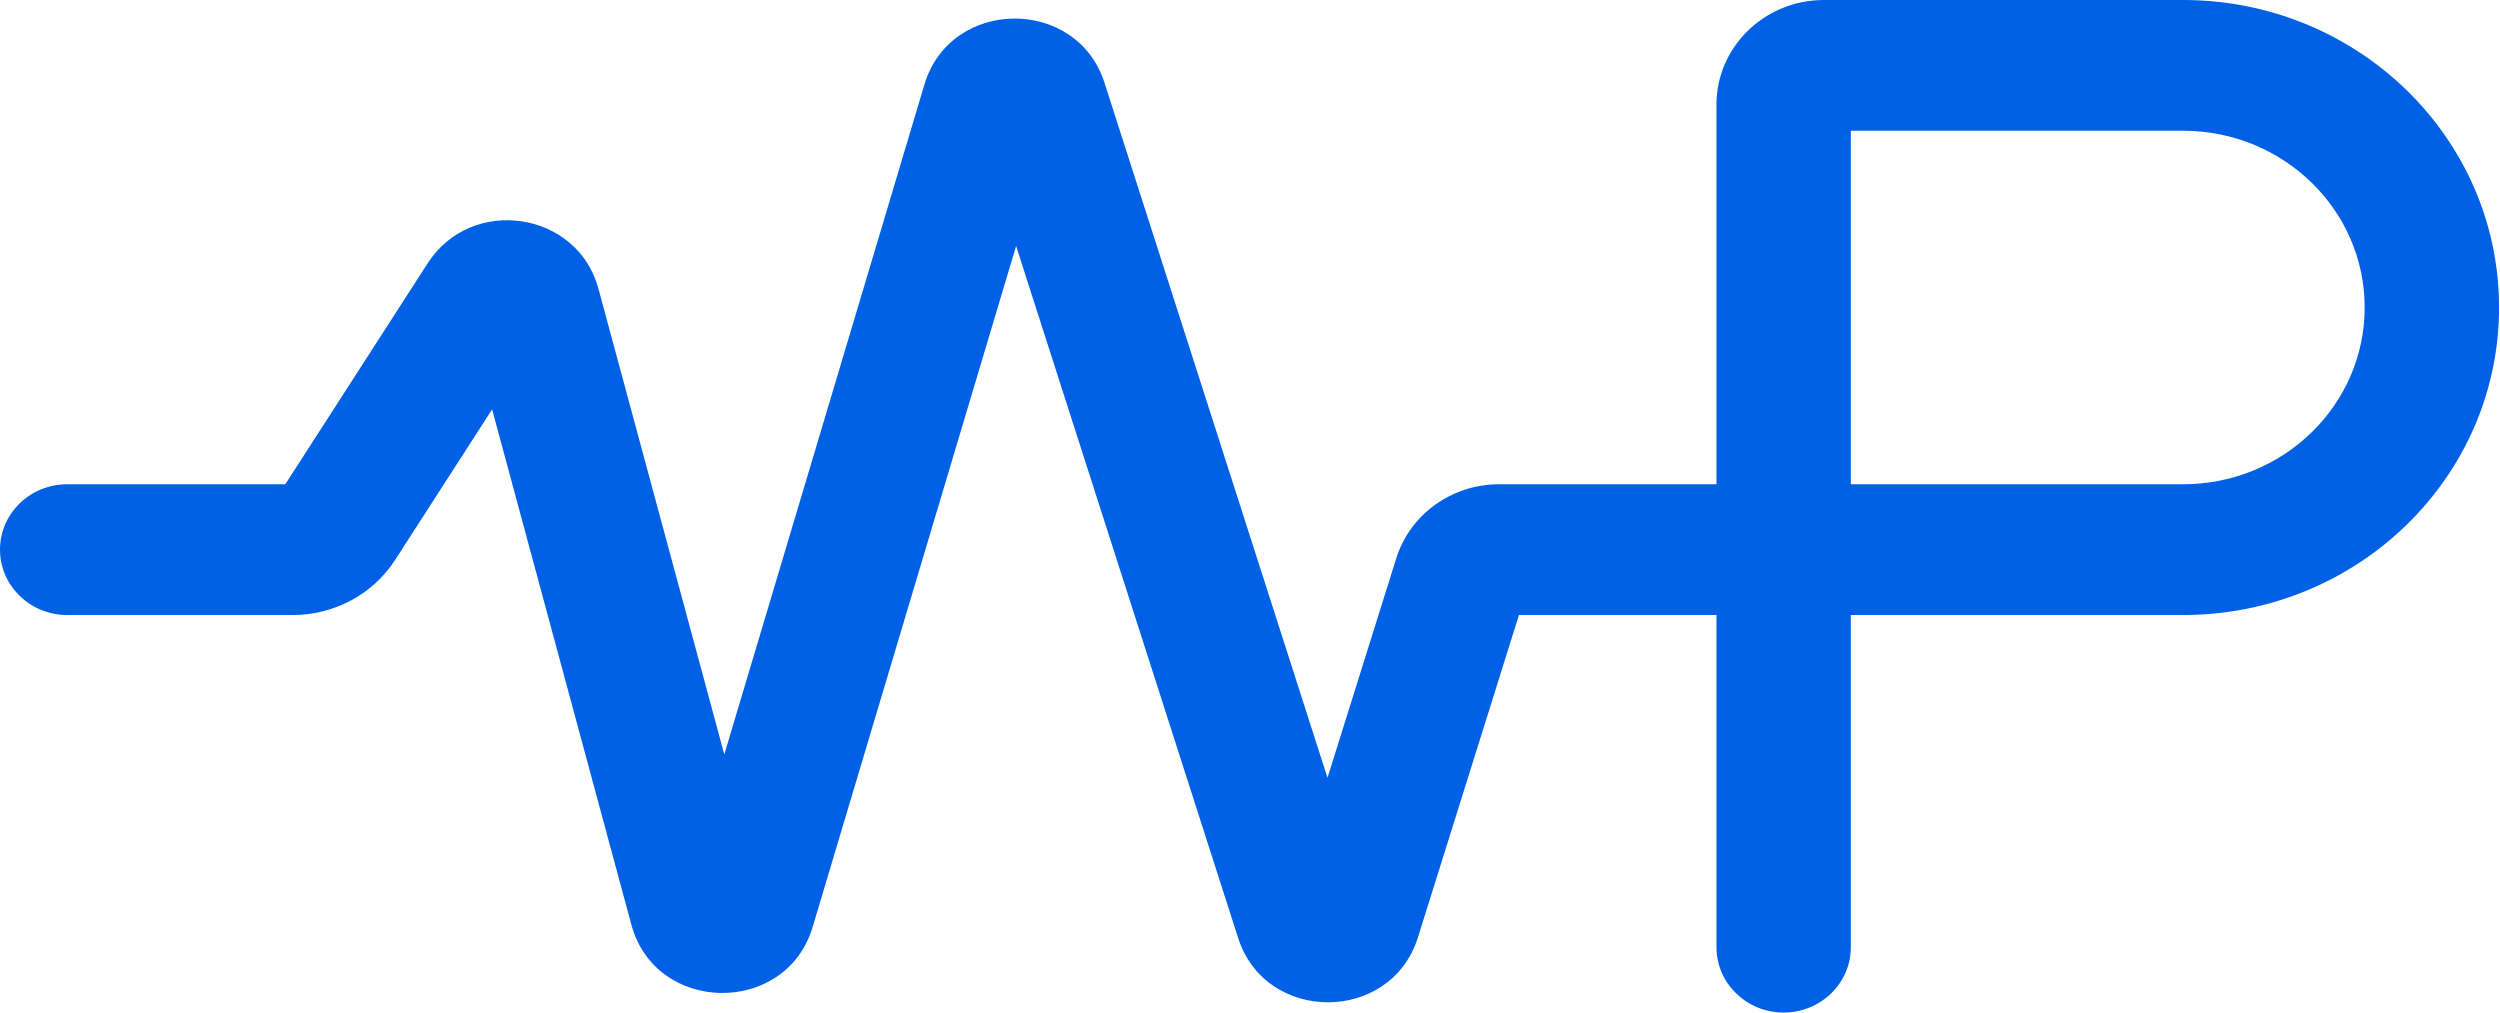 <svg width="279" height="113" viewBox="0 0 279 113" fill="none" xmlns="http://www.w3.org/2000/svg">
<path fill-rule="evenodd" clip-rule="evenodd" d="M191.558 11.673C191.558 5.226 196.929 0 203.554 0H243.628C263.105 0 278.894 15.364 278.894 34.318C278.894 53.271 263.105 68.635 243.628 68.635H206.553V105.705C206.553 109.734 203.196 113 199.056 113C194.915 113 191.558 109.734 191.558 105.705V68.635H169.515L158.238 104.623C155.226 114.236 141.258 114.281 138.18 104.688L113.397 27.451L90.692 103.453C87.72 113.402 73.171 113.22 70.463 103.2L54.92 45.687L44.101 62.479C41.633 66.309 37.314 68.635 32.668 68.635H7.497C3.357 68.635 0 65.369 0 61.34C0 57.31 3.357 54.044 7.497 54.044H31.838L47.736 29.37C52.618 21.793 64.442 23.549 66.779 32.198L80.831 84.194L103.164 9.433C106.067 -0.283 120.163 -0.418 123.262 9.24L148.148 86.799L155.821 62.312C157.36 57.4 162.017 54.044 167.295 54.044H191.558V11.673ZM206.553 54.044H243.628C254.822 54.044 263.898 45.212 263.898 34.318C263.898 23.423 254.822 14.591 243.628 14.591H206.553V54.044Z" fill="#0061E6"/>
</svg>
